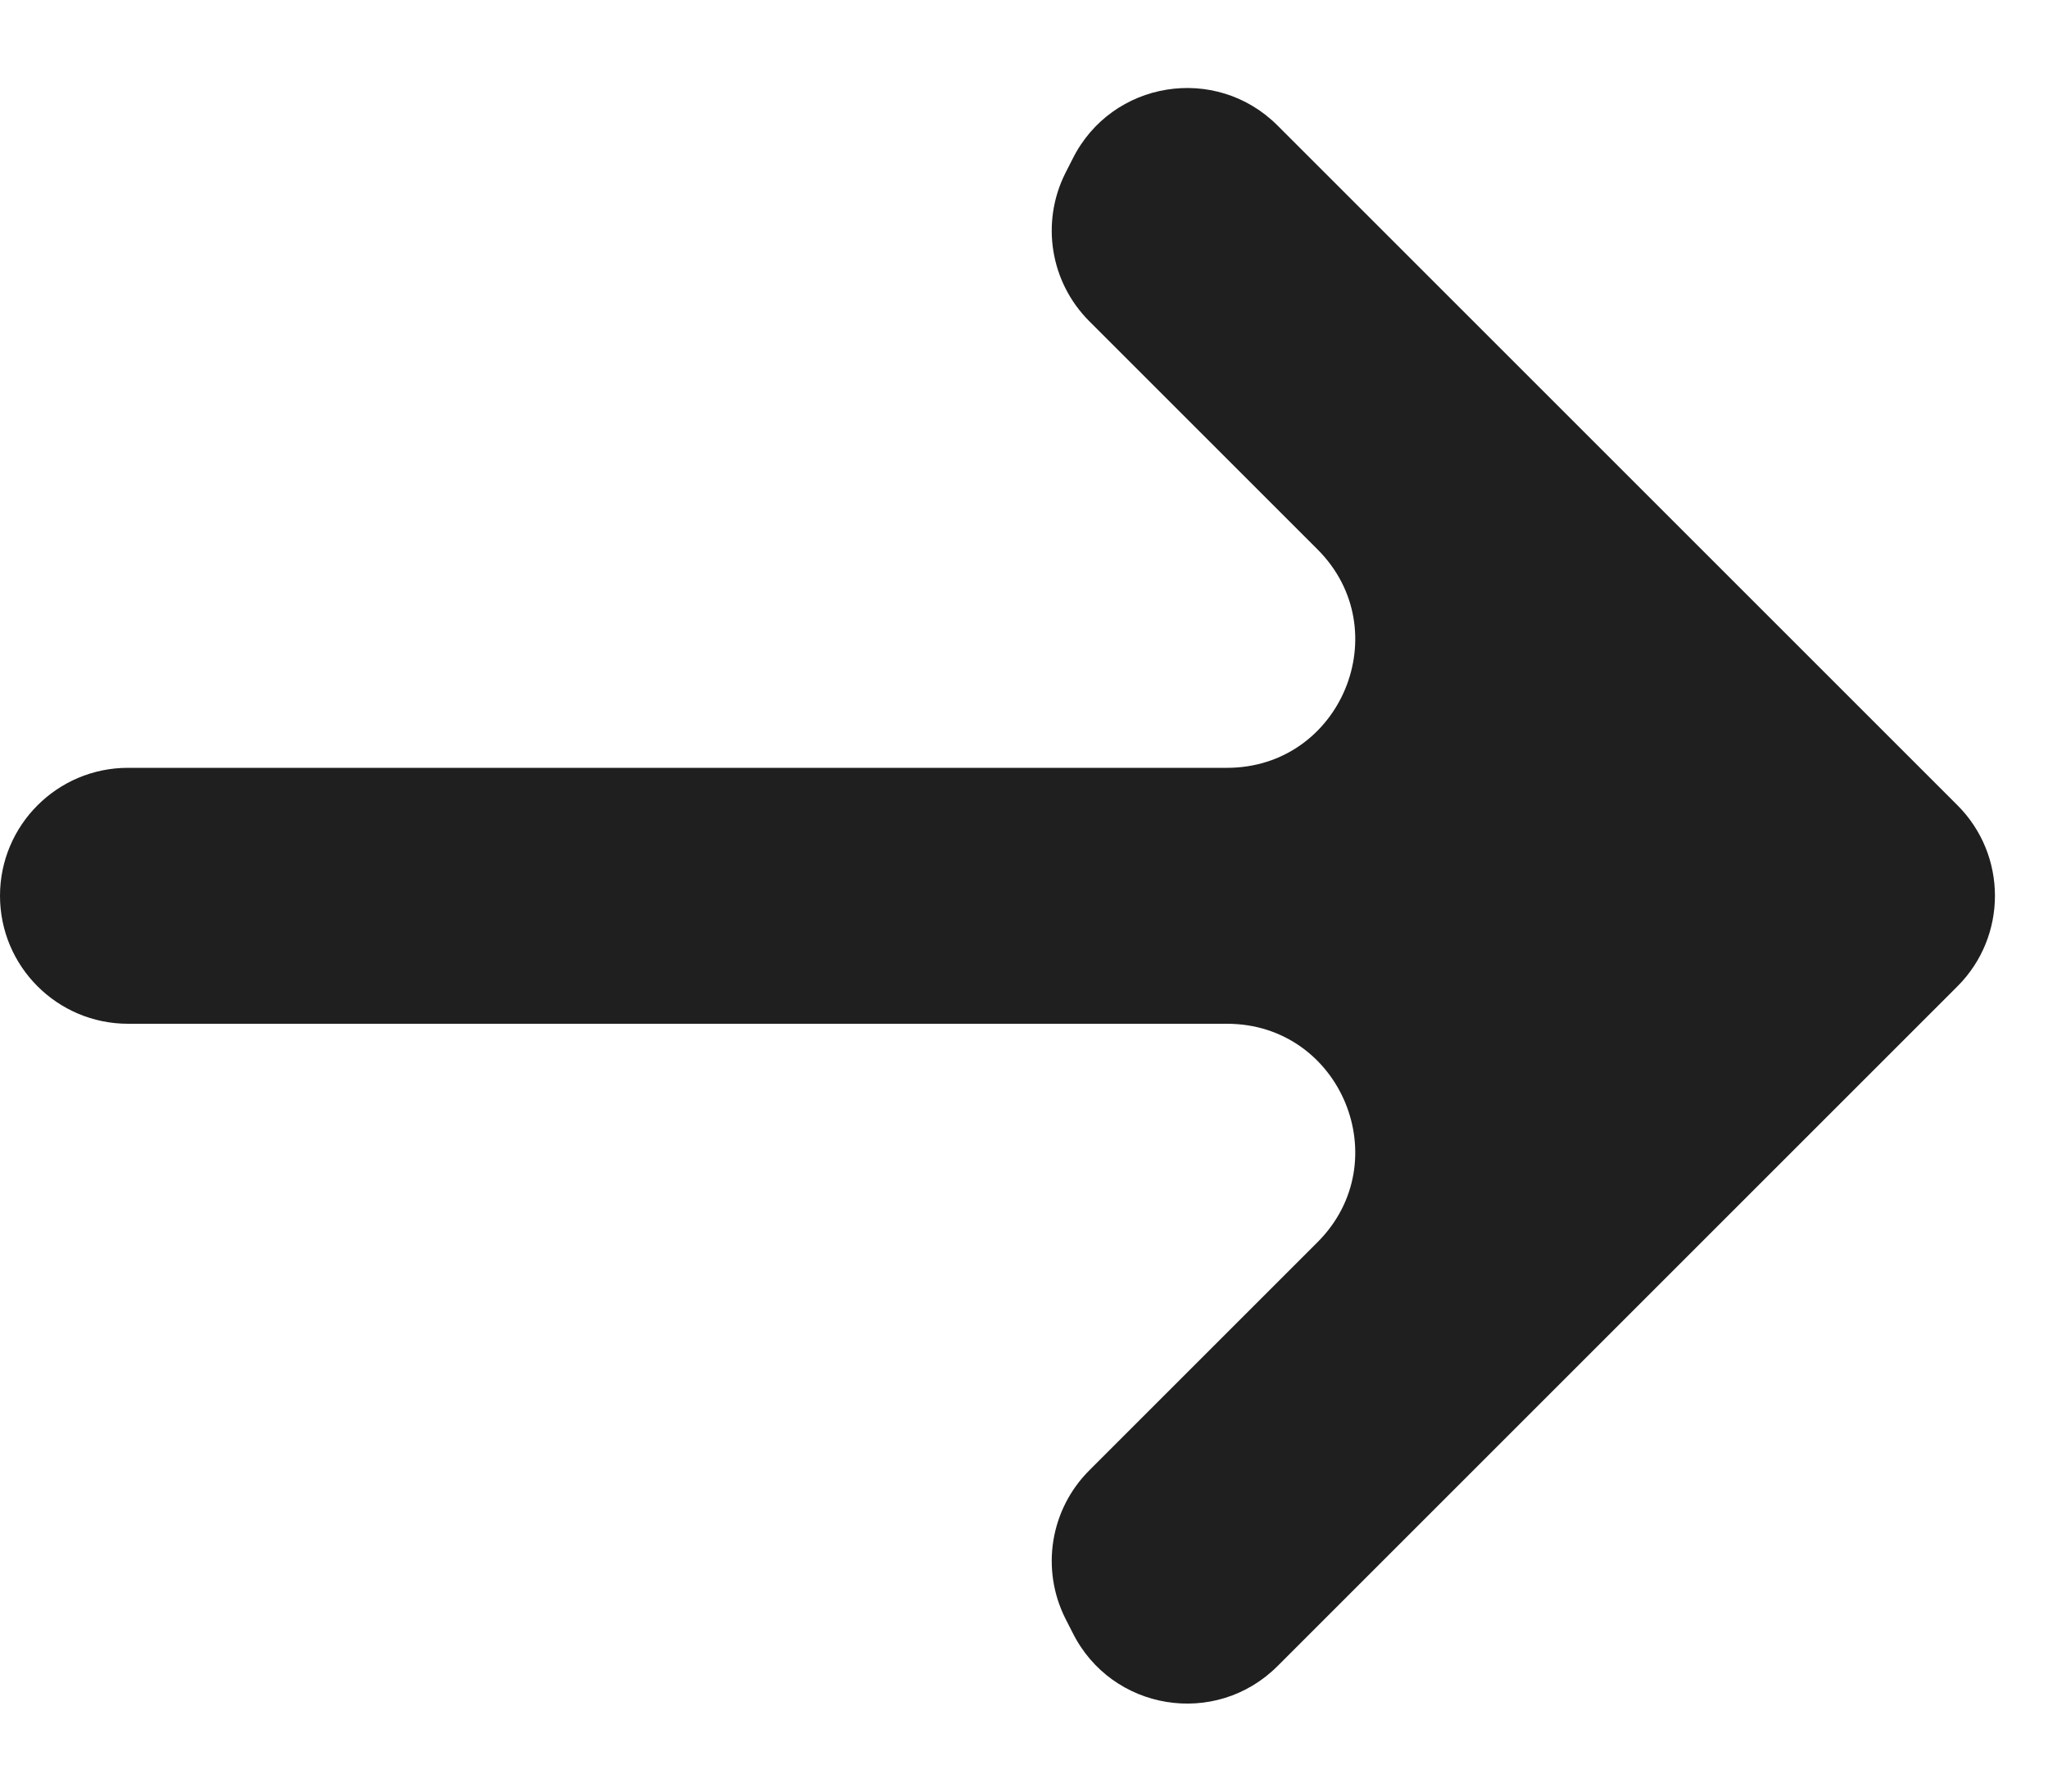 <?xml version="1.0" encoding="UTF-8"?> <svg xmlns="http://www.w3.org/2000/svg" width="16" height="14" viewBox="0 0 16 14" fill="none"> <path d="M1 8C0.448 8 0 7.552 0 7V7C0 6.448 0.448 6 1 6H9.586C10.477 6 10.923 4.923 10.293 4.293L8.51 2.51C8.205 2.205 8.13 1.74 8.322 1.355L8.38 1.241C8.685 0.63 9.498 0.498 9.981 0.981L15.293 6.293C15.683 6.683 15.683 7.317 15.293 7.707L9.981 13.019C9.498 13.502 8.685 13.37 8.38 12.759L8.322 12.645C8.13 12.26 8.205 11.795 8.51 11.49L10.293 9.707C10.923 9.077 10.477 8 9.586 8H1Z" fill="#1F1F1F"></path> </svg> 
